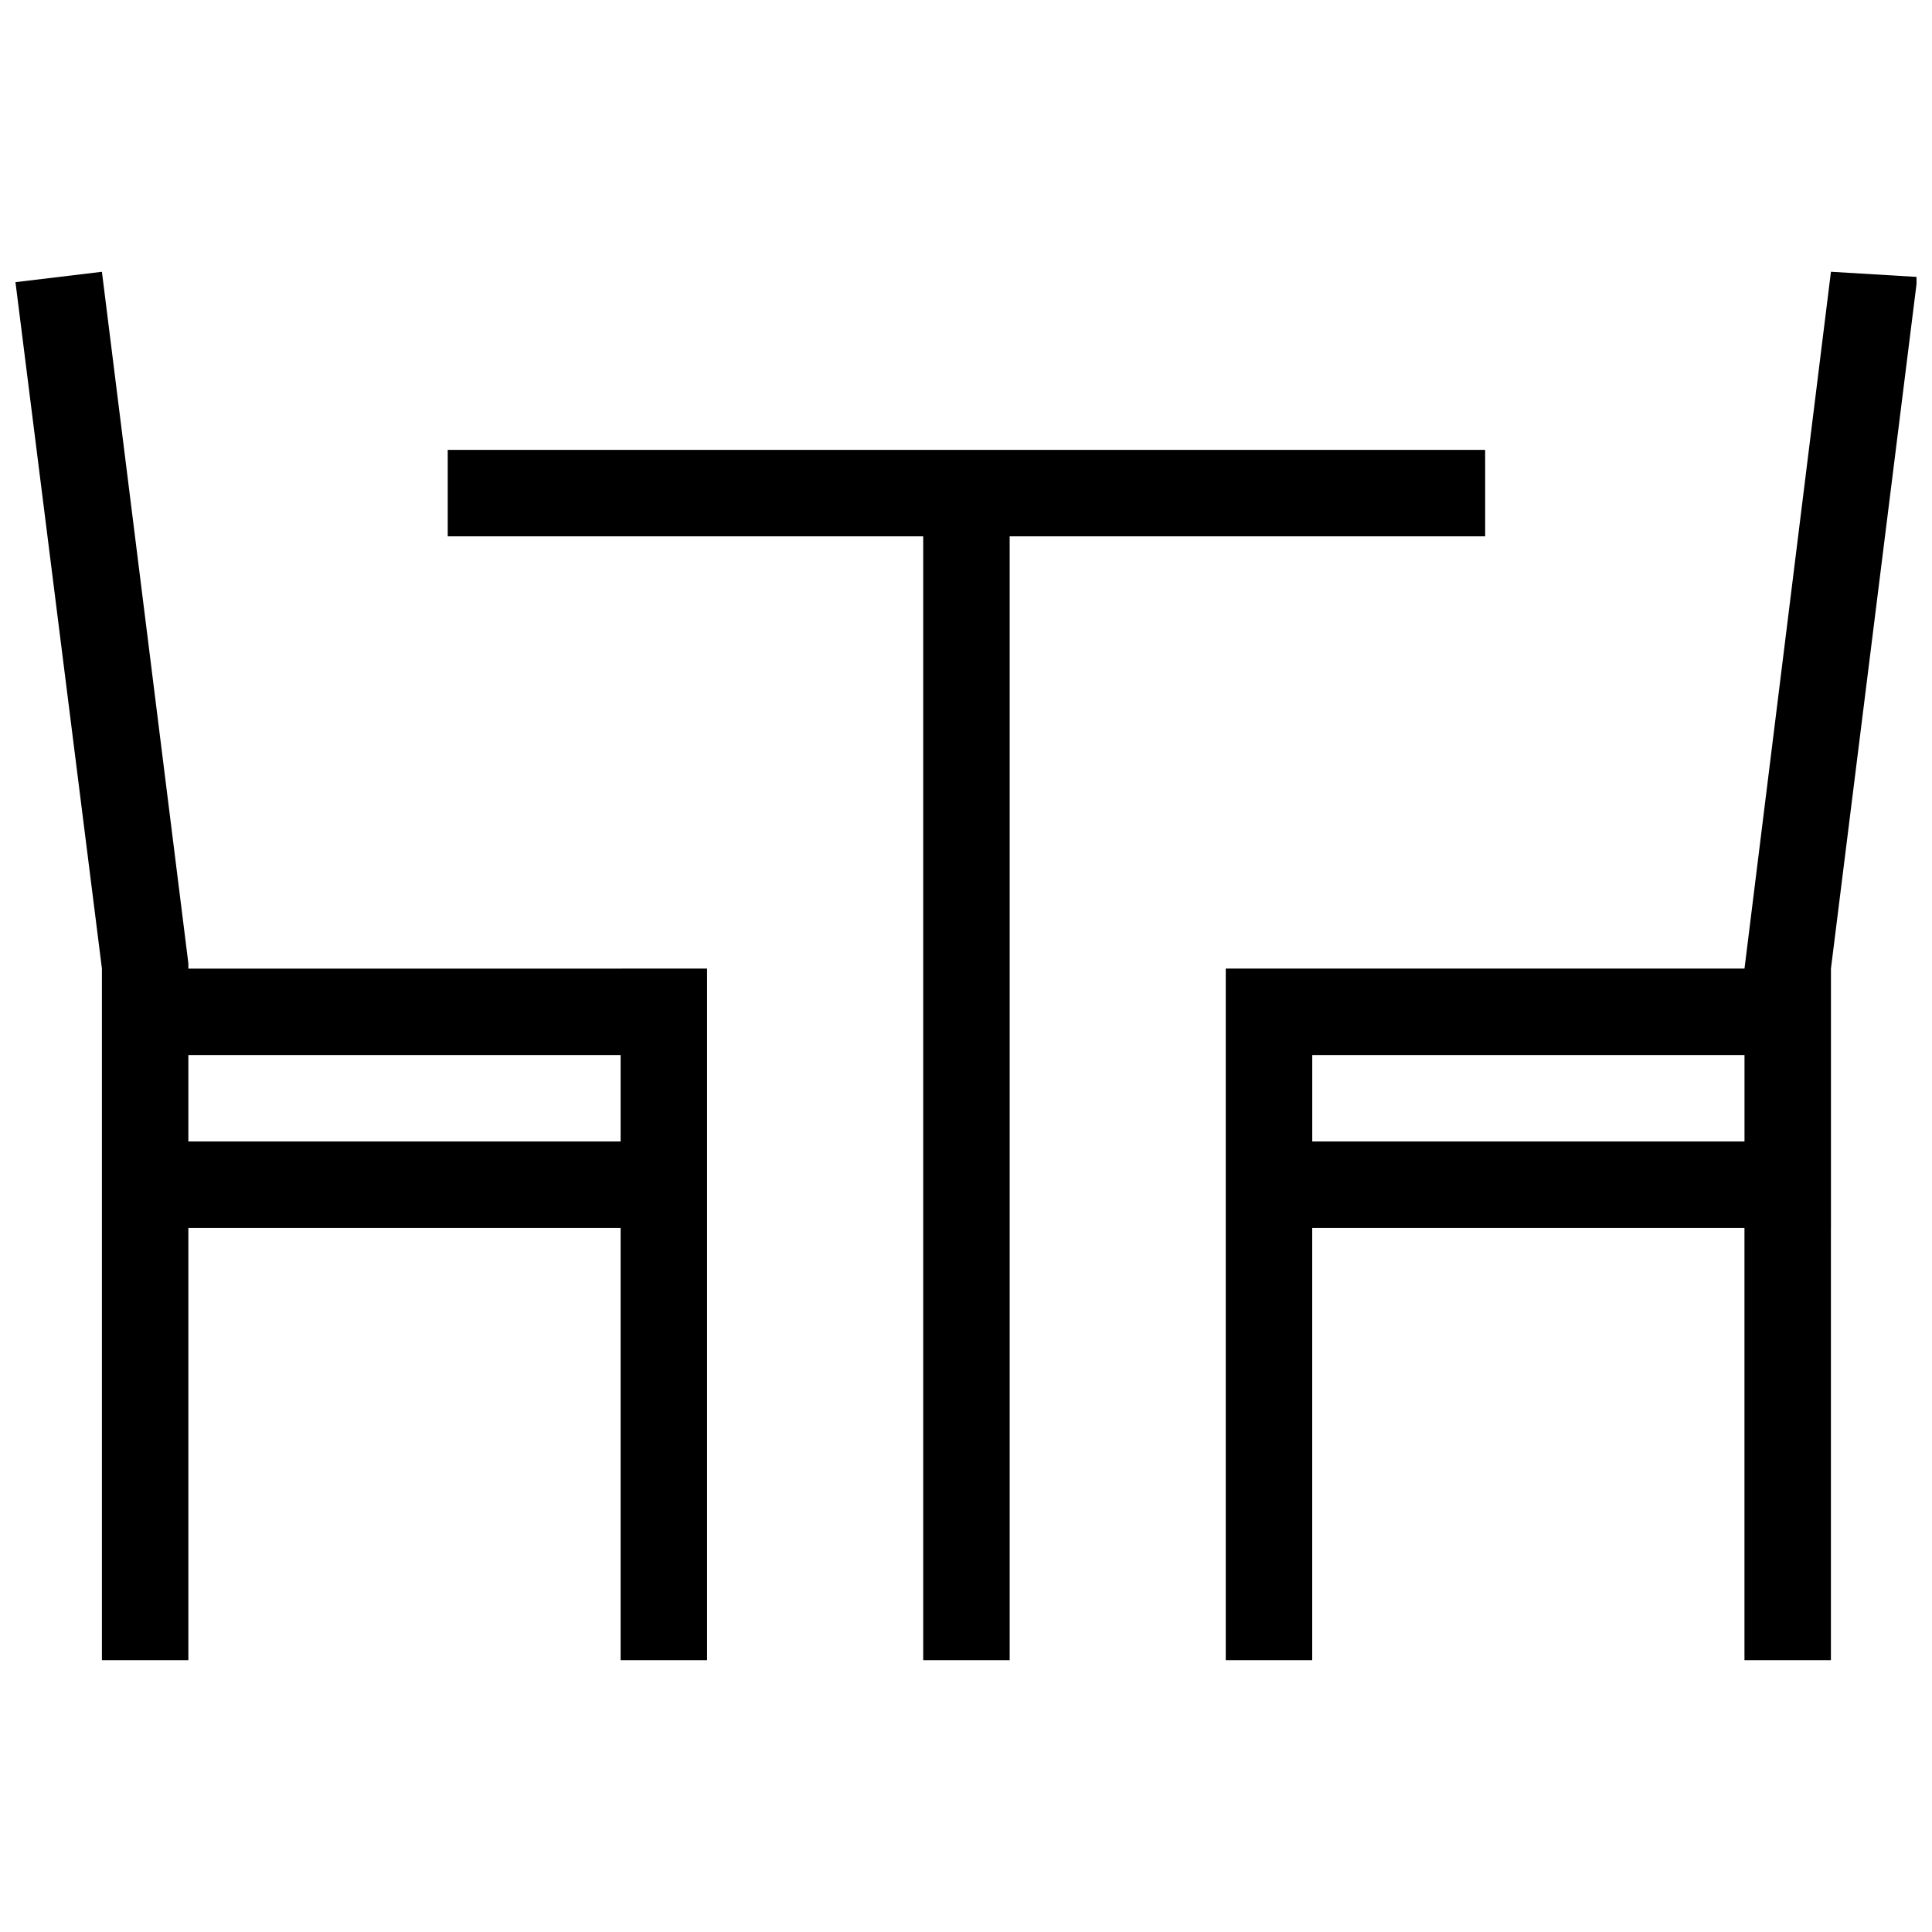 <?xml version="1.0" encoding="UTF-8"?>
<!-- Uploaded to: ICON Repo, www.iconrepo.com, Generator: ICON Repo Mixer Tools -->
<svg width="800px" height="800px" version="1.1" viewBox="144 144 512 512" xmlns="http://www.w3.org/2000/svg">
 <defs>
  <clipPath id="b">
   <path d="m468 216h183.9v368h-183.9z"/>
  </clipPath>
  <clipPath id="a">
   <path d="m148.09 216h183.91v368h-183.91z"/>
  </clipPath>
 </defs>
 <g clip-path="url(#b)">
  <path d="m629.22 469.42v-68.734l22.91-183.29-22.91-1.375-22.91 184.66h-137.47v183.29h22.91v-114.55h114.55v114.55h22.91v-114.55zm-22.91-22.91h-114.55v-22.91h114.55z"/>
 </g>
 <path d="m537.58 263.22h-274.93v22.91h126.01v297.84h22.914v-297.84h126.01z"/>
 <g clip-path="url(#a)">
  <path d="m308.47 400.69h-114.55v-1.375l-22.91-183.29-22.91 2.75 22.91 181.91v68.734-0.004 114.55h22.91v-114.55h114.55v114.55h22.91v-183.29zm-114.55 45.82v-22.91h114.55v22.91z"/>
 </g>
</svg>